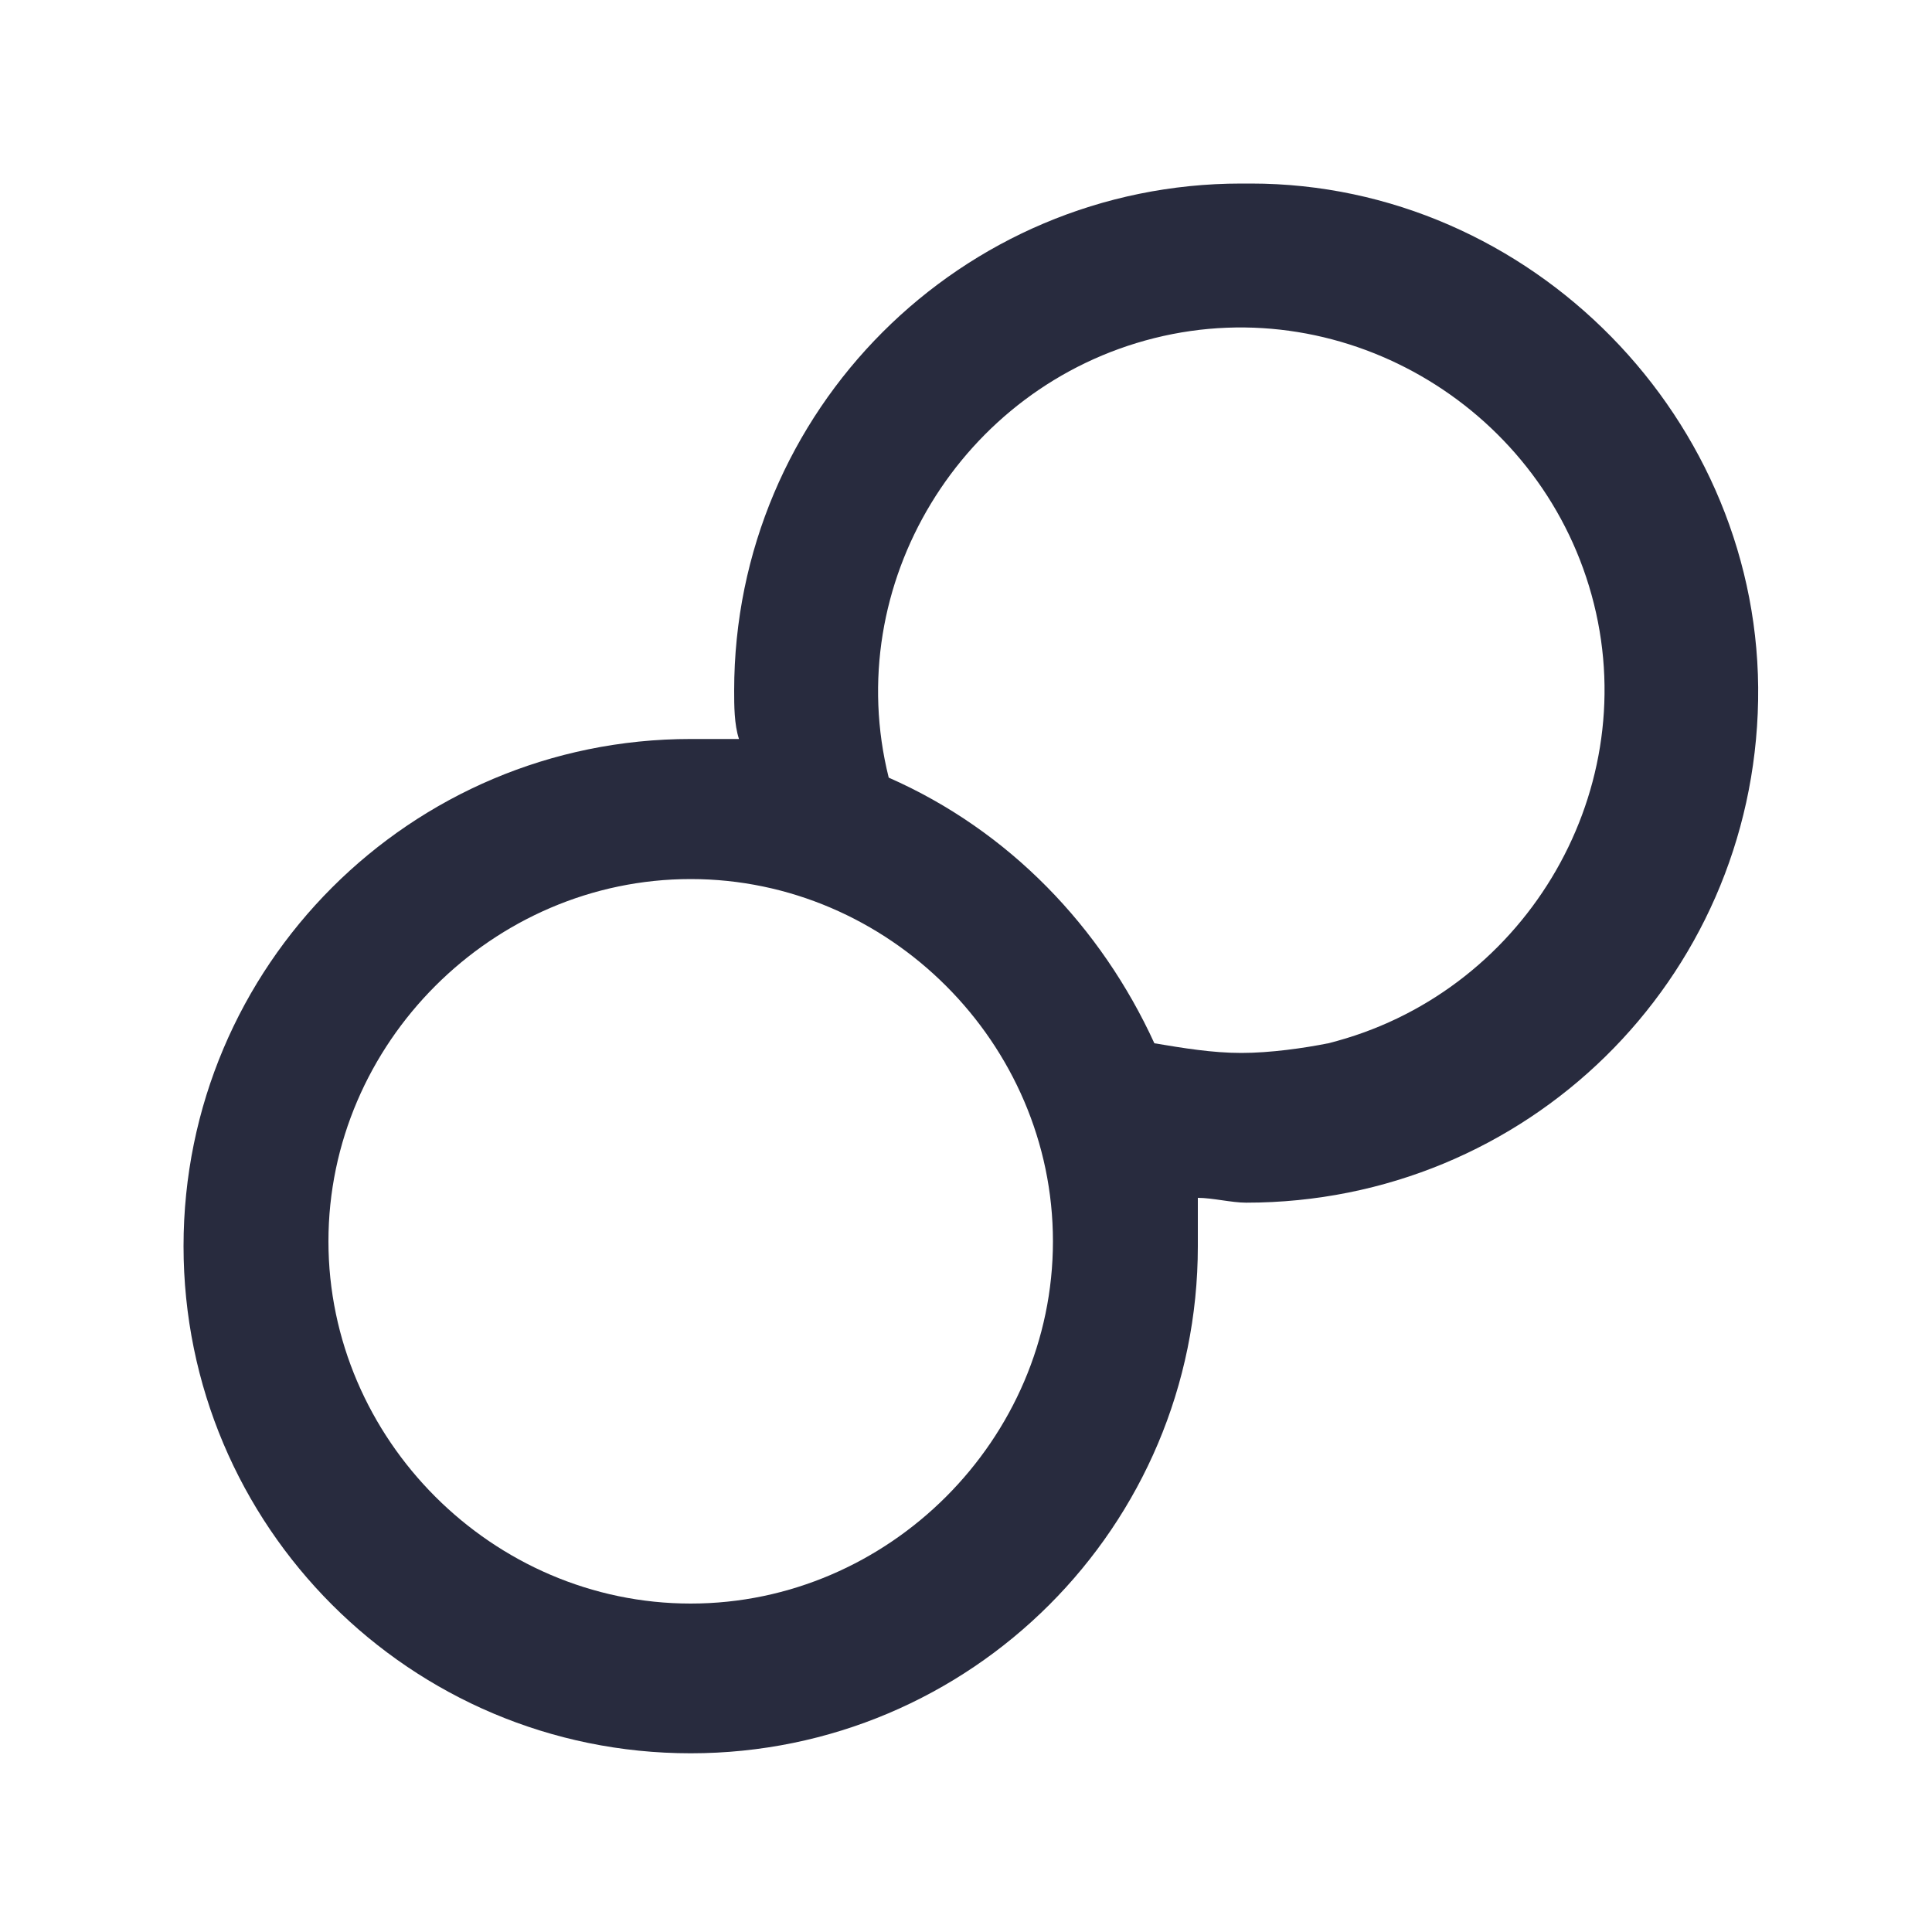 <?xml version="1.0" encoding="utf-8"?>
<!-- Generator: Adobe Illustrator 25.1.0, SVG Export Plug-In . SVG Version: 6.00 Build 0)  -->
<svg version="1.1" id="Layer_1" xmlns="http://www.w3.org/2000/svg" xmlns:xlink="http://www.w3.org/1999/xlink" x="0px" y="0px"
	 viewBox="0 0 40 40" style="enable-background:new 0 0 40 40;" xml:space="preserve">
<style type="text/css">
	.st0{fill:#282B3E;}
</style>
<path class="st0" d="M25.7,21.8c-0.6,0-1.2-0.1-1.8-0.2c-1.1-2.4-3-4.4-5.5-5.5c-1-4,1.5-8.1,5.5-9.1c4-1,8.1,1.5,9.1,5.5
	s-1.5,8.1-5.5,9.1C27,21.7,26.3,21.8,25.7,21.8z M14.3,33.2c-4.1,0-7.5-3.4-7.5-7.5s3.4-7.5,7.5-7.5s7.5,3.4,7.5,7.5
	C21.8,29.8,18.4,33.2,14.3,33.2z M25.7,3.8c-5.8,0-10.5,4.7-10.5,10.5c0,0.3,0,0.7,0.1,1c-0.3,0-0.7,0-1,0
	c-5.8,0-10.5,4.7-10.5,10.5s4.7,10.5,10.5,10.5s10.5-4.7,10.5-10.5c0,0,0,0,0,0c0-0.3,0-0.7,0-1c0.3,0,0.7,0.1,1,0.1
	c5.8,0,10.5-4.6,10.6-10.4S31.7,3.8,25.9,3.8C25.8,3.8,25.8,3.8,25.7,3.8z"/>
</svg>
